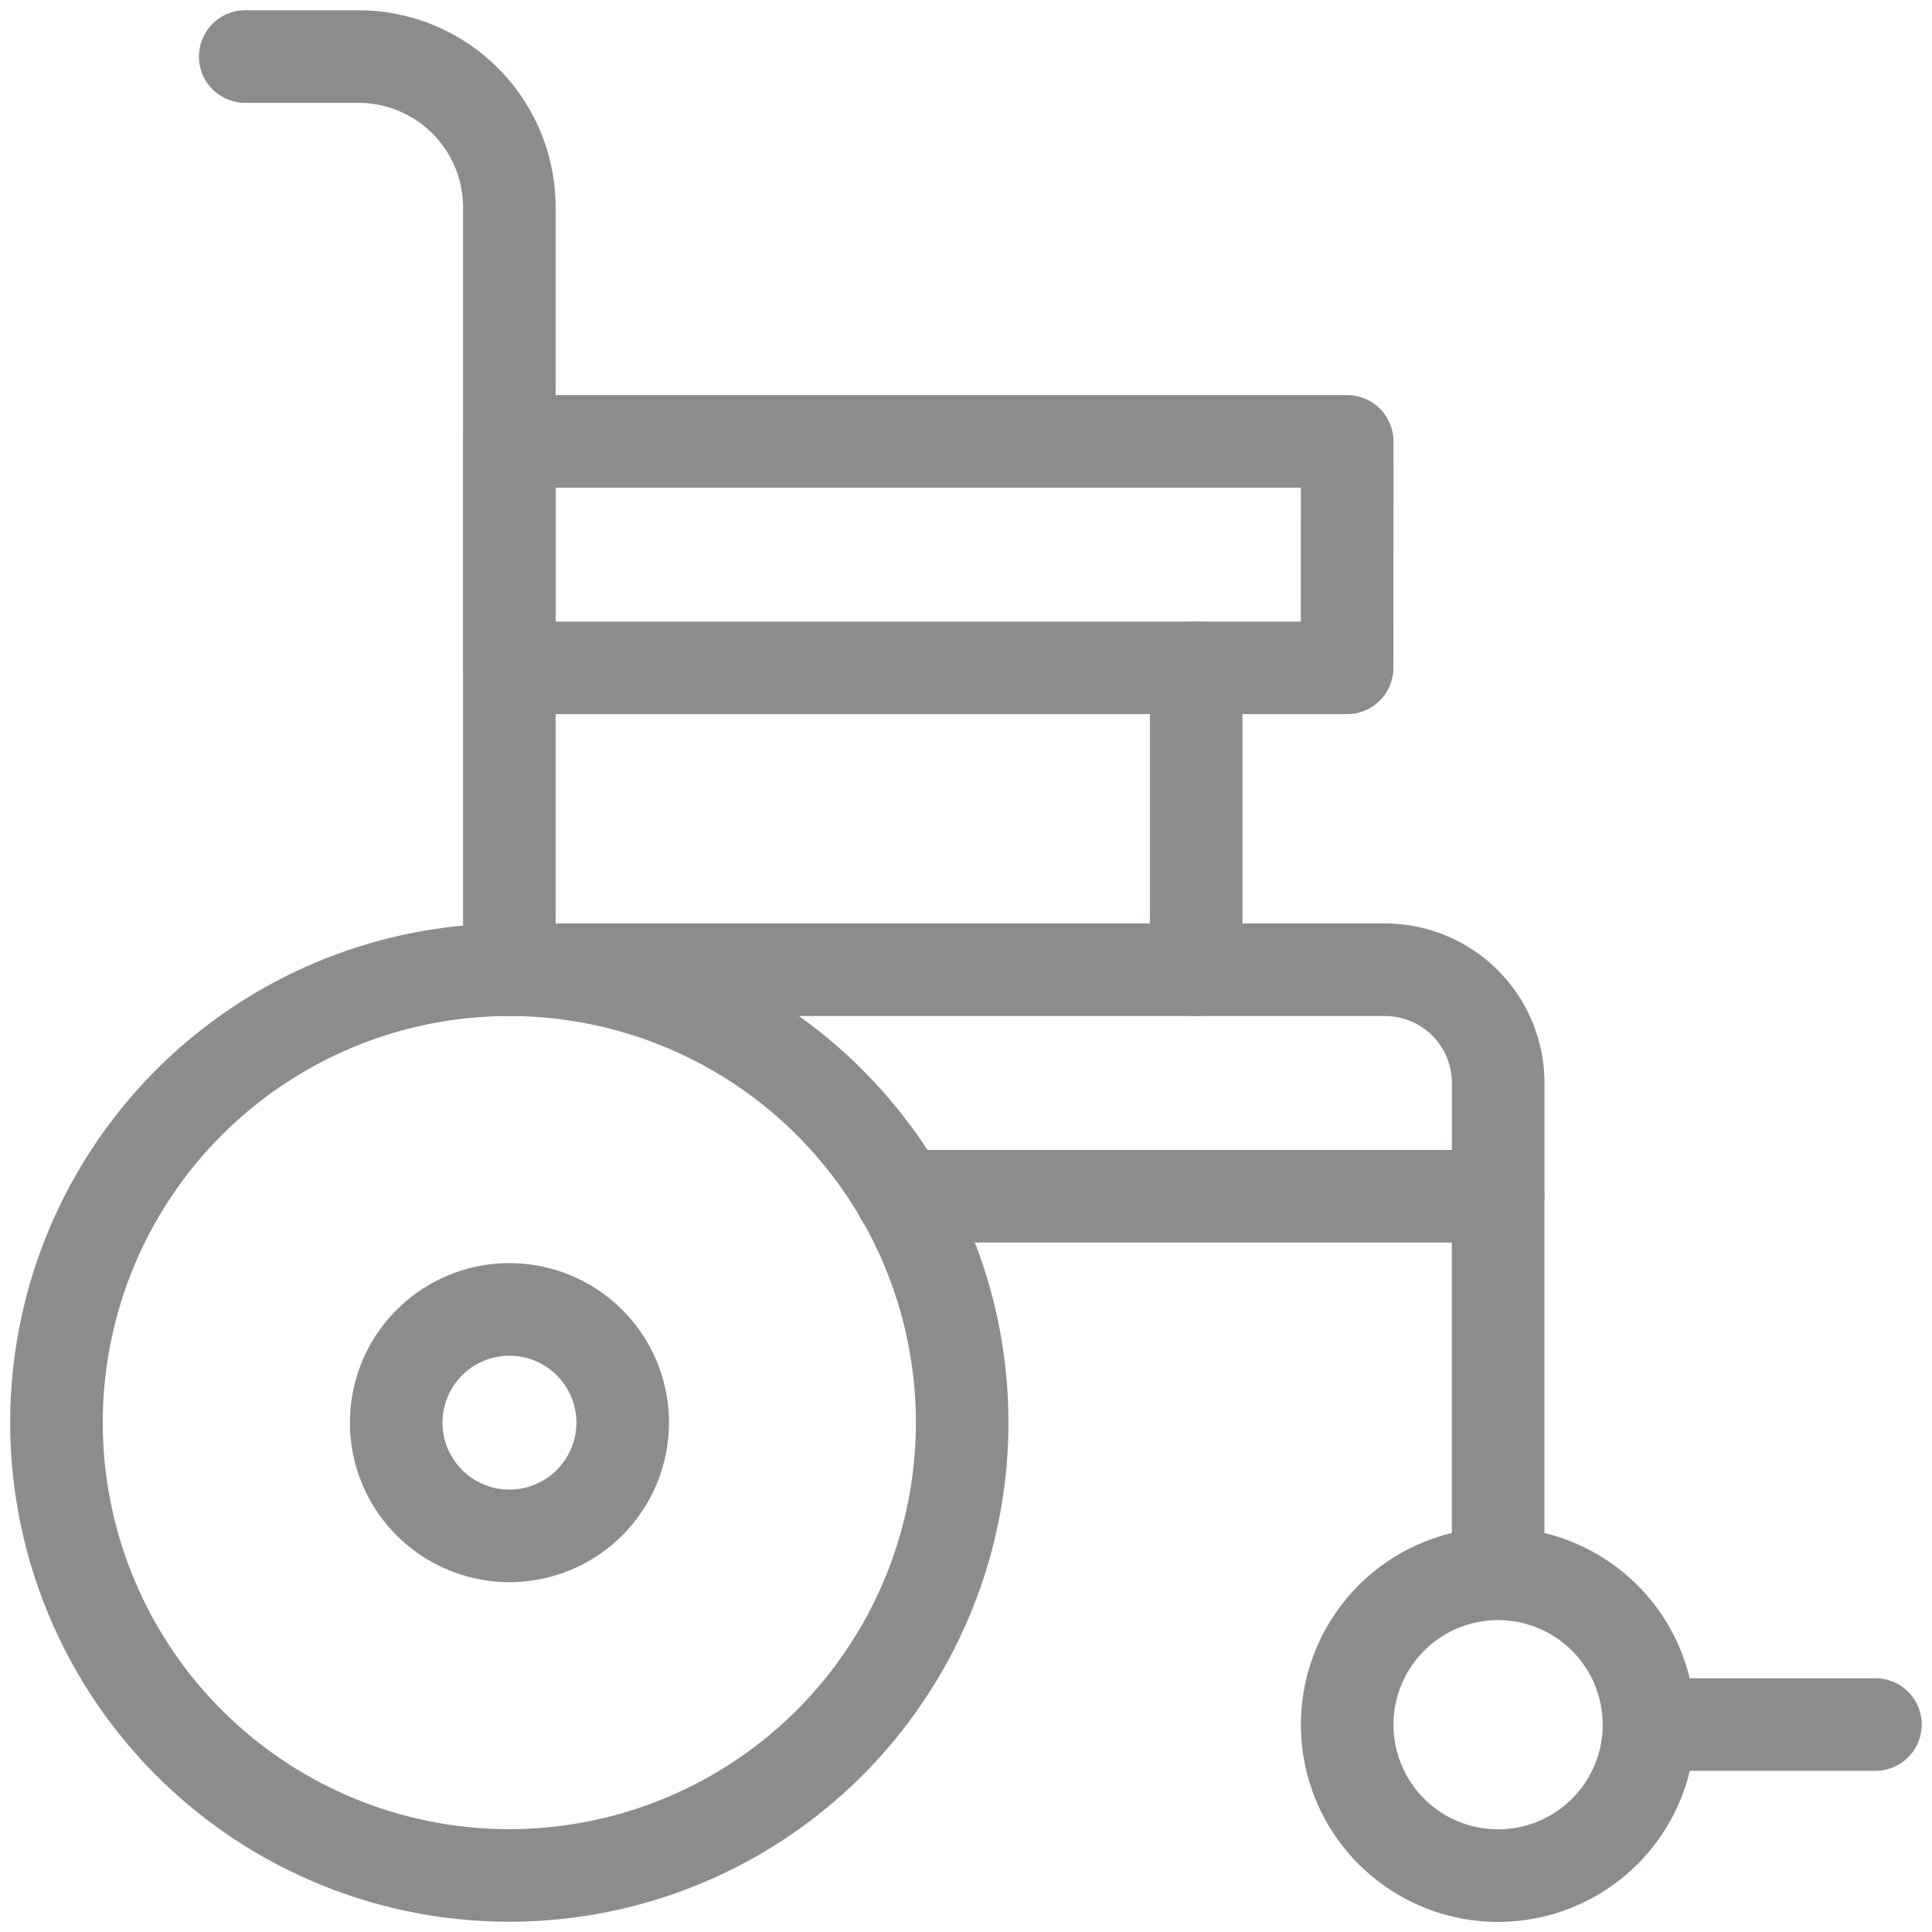 <svg xmlns="http://www.w3.org/2000/svg" xmlns:xlink="http://www.w3.org/1999/xlink" width="20.869" height="20.869" viewBox="0 0 20.869 20.869">
  <defs>
    <clipPath id="clip-path">
      <path id="path1137" d="M0-682.665H20.869V-661.8H0Z" transform="translate(0 682.665)"/>
    </clipPath>
  </defs>
  <g id="wheelchair_access" data-name="wheelchair access" transform="translate(0 -0.002)">
    <g id="g1131" transform="translate(0 0.002)">
      <g id="g1133">
        <g id="g1135" clip-path="url(#clip-path)">
          <g id="g1141" transform="translate(0.611 10.475)">
            <path id="path1143" d="M-310.217-155.108a4.891,4.891,0,0,1-4.891,4.891A4.891,4.891,0,0,1-320-155.108,4.891,4.891,0,0,1-315.108-160,4.891,4.891,0,0,1-310.217-155.108Z" transform="translate(319.999 160)" fill="none" stroke="#8d8b8b" stroke-linecap="round" stroke-linejoin="round" stroke-miterlimit="10" stroke-width="1"/>
          </g>
          <g id="g1145" transform="translate(4.28 14.144)">
            <path id="path1147" d="M-77.554-38.777a1.223,1.223,0,0,1-1.223,1.223A1.223,1.223,0,0,1-80-38.777,1.223,1.223,0,0,1-78.777-40,1.223,1.223,0,0,1-77.554-38.777Z" transform="translate(80 40)" fill="none" stroke="#8d8b8b" stroke-linecap="round" stroke-linejoin="round" stroke-miterlimit="10" stroke-width="1"/>
          </g>
          <g id="g1149" transform="translate(5.503 10.475)">
            <path id="path1151" d="M-134.188-77.554h6.448v-1.223A1.223,1.223,0,0,0-128.963-80h-9.456" transform="translate(138.42 80)" fill="none" stroke="#8d8b8b" stroke-linecap="round" stroke-linejoin="round" stroke-miterlimit="10" stroke-width="1"/>
          </g>
          <g id="g1153" transform="translate(12.921 7.215)">
            <path id="path1155" d="M0-103.406v-3.261" transform="translate(0 106.666)" fill="none" stroke="#8d8b8b" stroke-linecap="round" stroke-linejoin="round" stroke-miterlimit="10" stroke-width="1"/>
          </g>
          <g id="g1157" transform="translate(2.649 0.611)">
            <path id="path1159" d="M0,0H1.223a1.63,1.63,0,0,1,1.63,1.63V9.864" fill="none" stroke="#8d8b8b" stroke-linecap="round" stroke-linejoin="round" stroke-miterlimit="10" stroke-width="1"/>
          </g>
          <path id="path1161" d="M189.048-524.22H180v-2.446h9.049Z" transform="translate(-174.497 531.434)" fill="none" stroke="#8d8b8b" stroke-linecap="round" stroke-linejoin="round" stroke-miterlimit="10" stroke-width="1"/>
          <g id="g1163" transform="translate(14.552 16.997)">
            <path id="path1165" d="M-103.406-51.7a1.63,1.63,0,0,1-1.63,1.63,1.63,1.63,0,0,1-1.63-1.63,1.63,1.63,0,0,1,1.63-1.63A1.63,1.63,0,0,1-103.406-51.7Z" transform="translate(106.666 53.333)" fill="none" stroke="#8d8b8b" stroke-linecap="round" stroke-linejoin="round" stroke-miterlimit="10" stroke-width="1"/>
          </g>
          <g id="g1167" transform="translate(17.812 18.628)">
            <path id="path1169" d="M0,0H2.446" fill="none" stroke="#8d8b8b" stroke-linecap="round" stroke-linejoin="round" stroke-miterlimit="10" stroke-width="1"/>
          </g>
          <g id="g1171" transform="translate(16.182 12.921)">
            <path id="path1173" d="M0-129.257v-4.076" transform="translate(0 133.333)" fill="none" stroke="#8d8b8b" stroke-linecap="round" stroke-linejoin="round" stroke-miterlimit="10" stroke-width="1"/>
          </g>
        </g>
      </g>
    </g>
  </g>
</svg>
